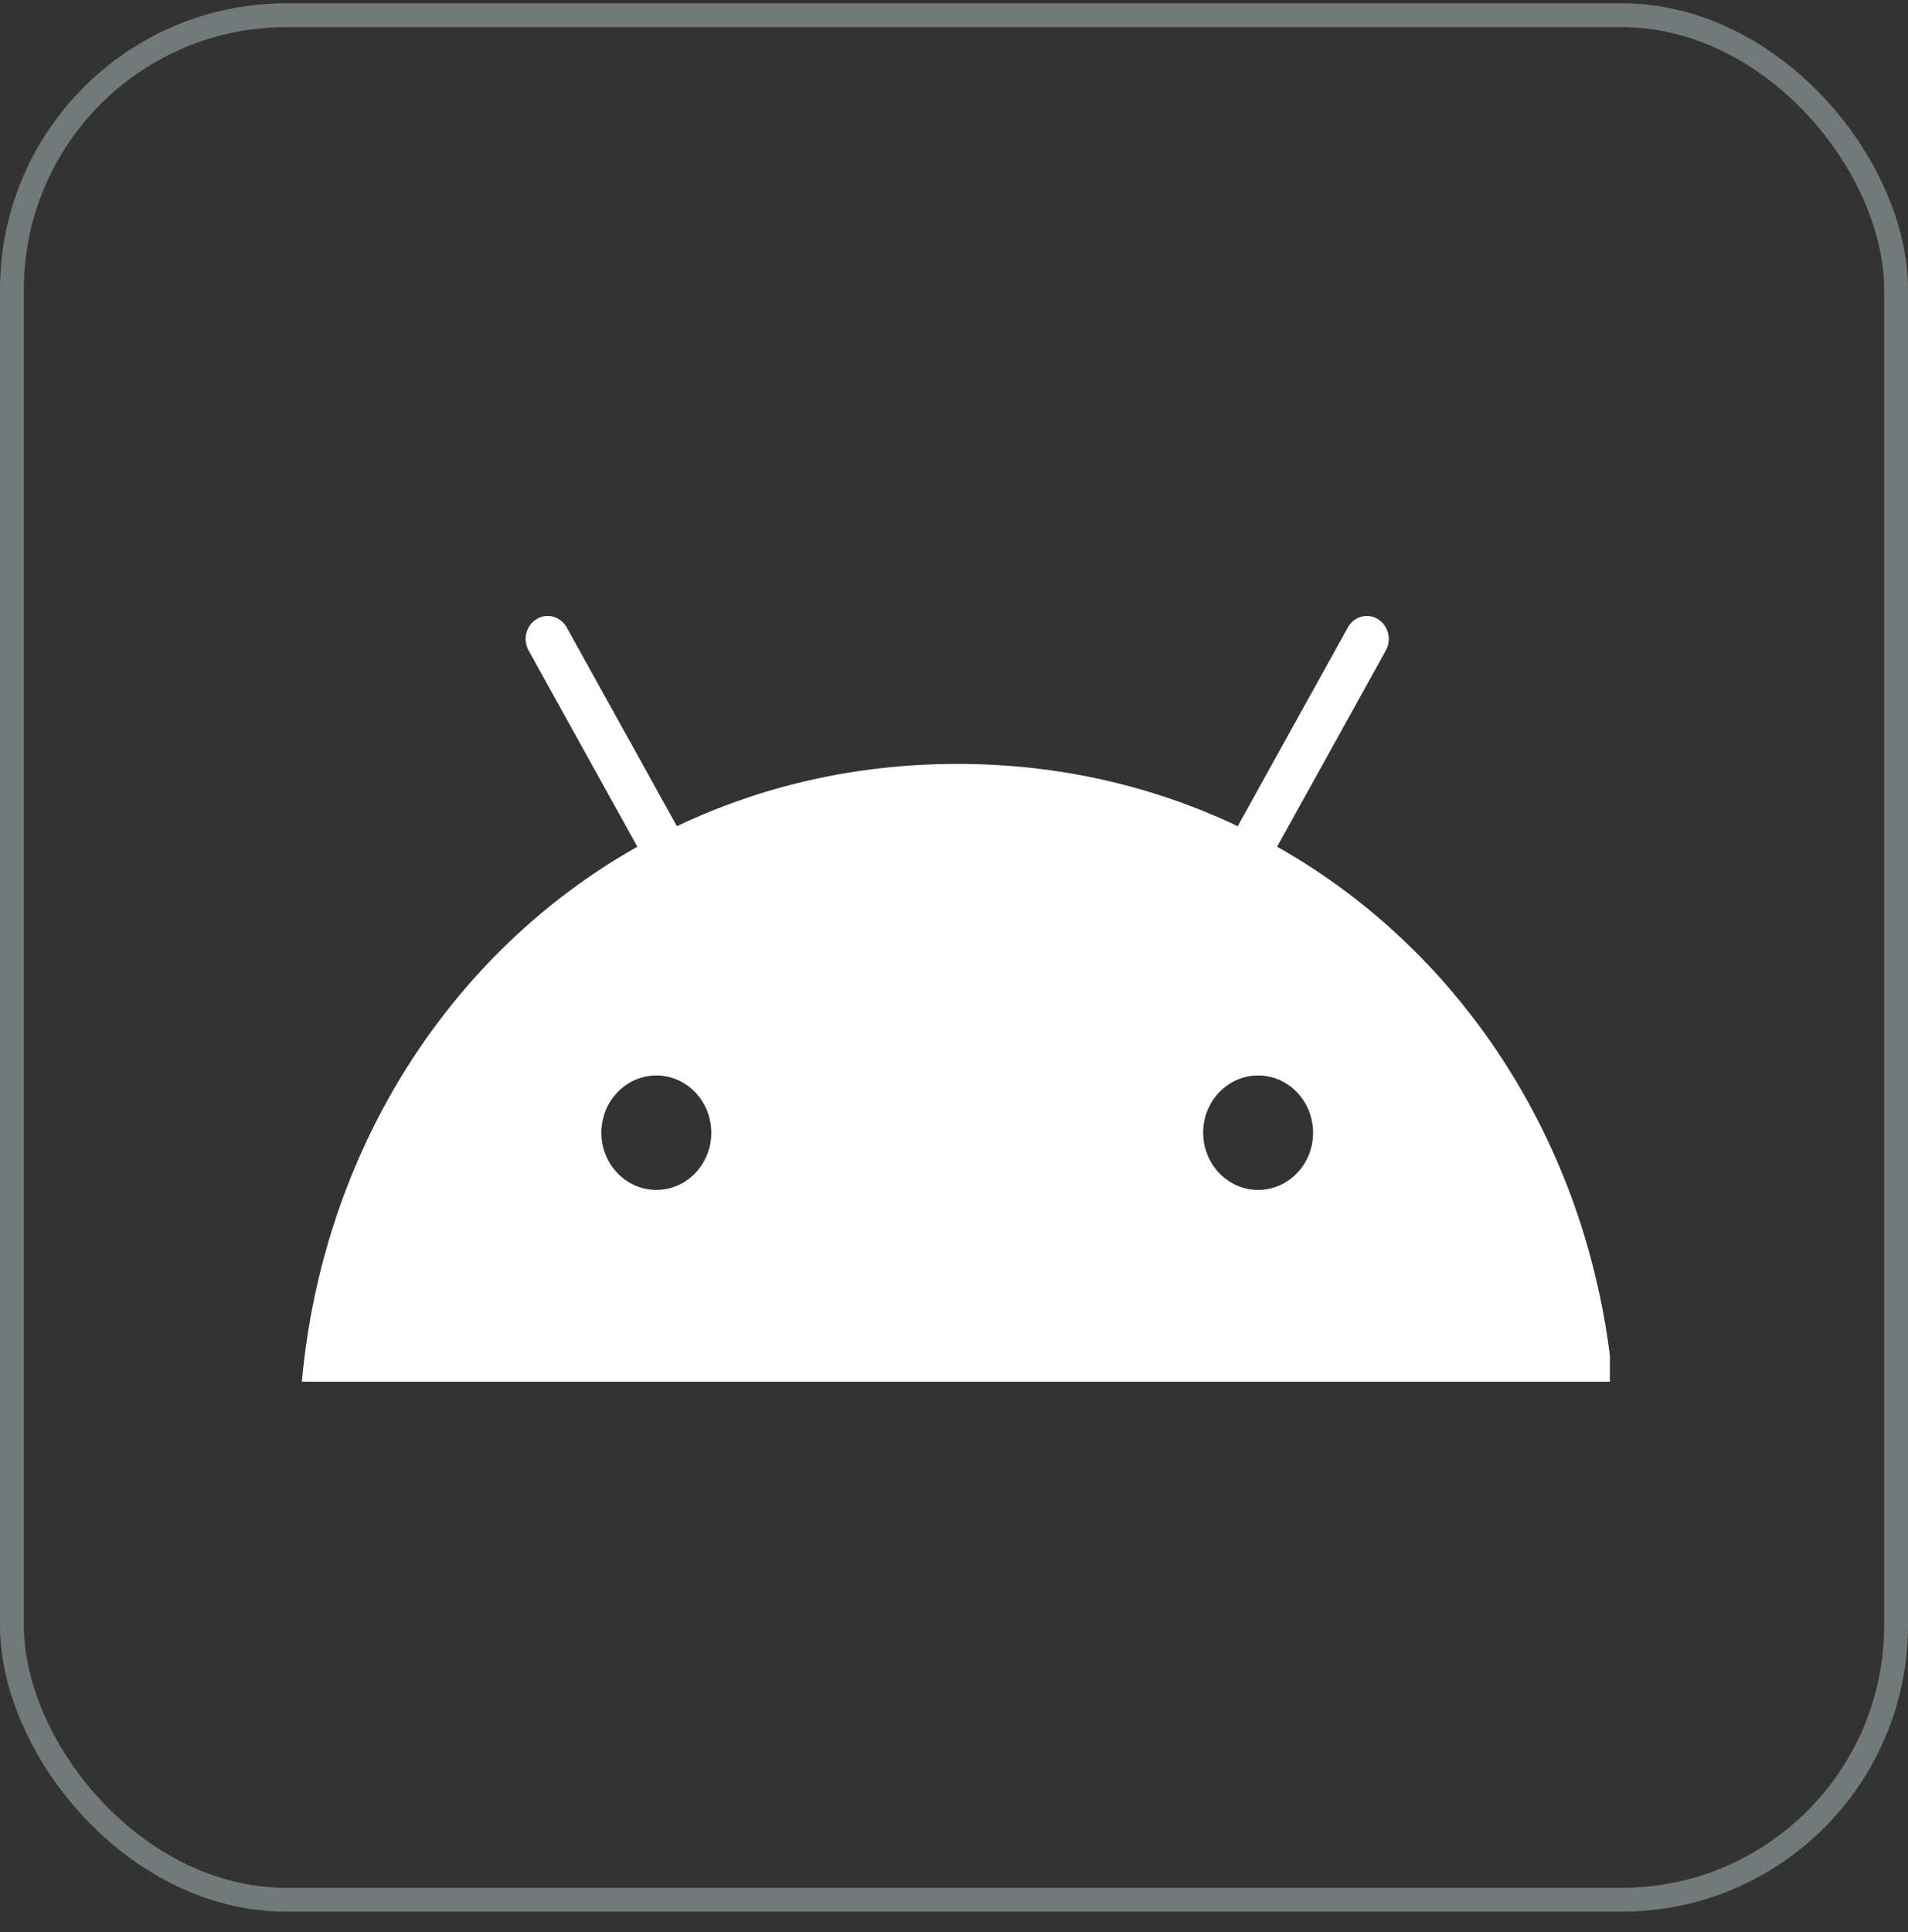 <svg width="80" height="81" viewBox="0 0 80 81" fill="none" xmlns="http://www.w3.org/2000/svg">
<rect x="0" y="0" width="80" height="81" fill="#333333" stroke="none"/>
<rect x="0.5" y="0.639" width="79" height="79" rx="11.5" stroke="#727A79"/>
<g clip-path="url(#clip0_15470_104715)">
<path d="M53.547 35.495L58.106 27.269C58.363 26.808 58.208 26.222 57.771 25.954C57.334 25.686 56.766 25.842 56.514 26.303L51.895 34.635C48.371 32.958 44.404 32.024 40.138 32.024C35.872 32.024 31.905 32.958 28.381 34.635L23.761 26.303C23.504 25.842 22.942 25.686 22.499 25.954C22.056 26.222 21.907 26.808 22.164 27.269L26.723 35.495C18.861 39.932 13.536 48.22 12.656 57.922H67.62C66.74 48.219 61.415 39.931 53.547 35.495ZM27.519 49.883C26.244 49.883 25.215 48.805 25.215 47.484C25.215 46.157 26.25 45.085 27.519 45.085C28.793 45.085 29.823 46.163 29.823 47.484C29.829 48.805 28.793 49.883 27.519 49.883ZM52.751 49.883C51.477 49.883 50.447 48.805 50.447 47.484C50.447 46.157 51.483 45.085 52.751 45.085C54.025 45.085 55.055 46.163 55.055 47.484C55.06 48.805 54.025 49.883 52.751 49.883Z" fill="white"/>
</g>
<defs>
<clipPath id="clip0_15470_104715">
<rect width="55" height="50" fill="white" transform="translate(12.5 15.139)"/>
</clipPath>
</defs>
</svg>
